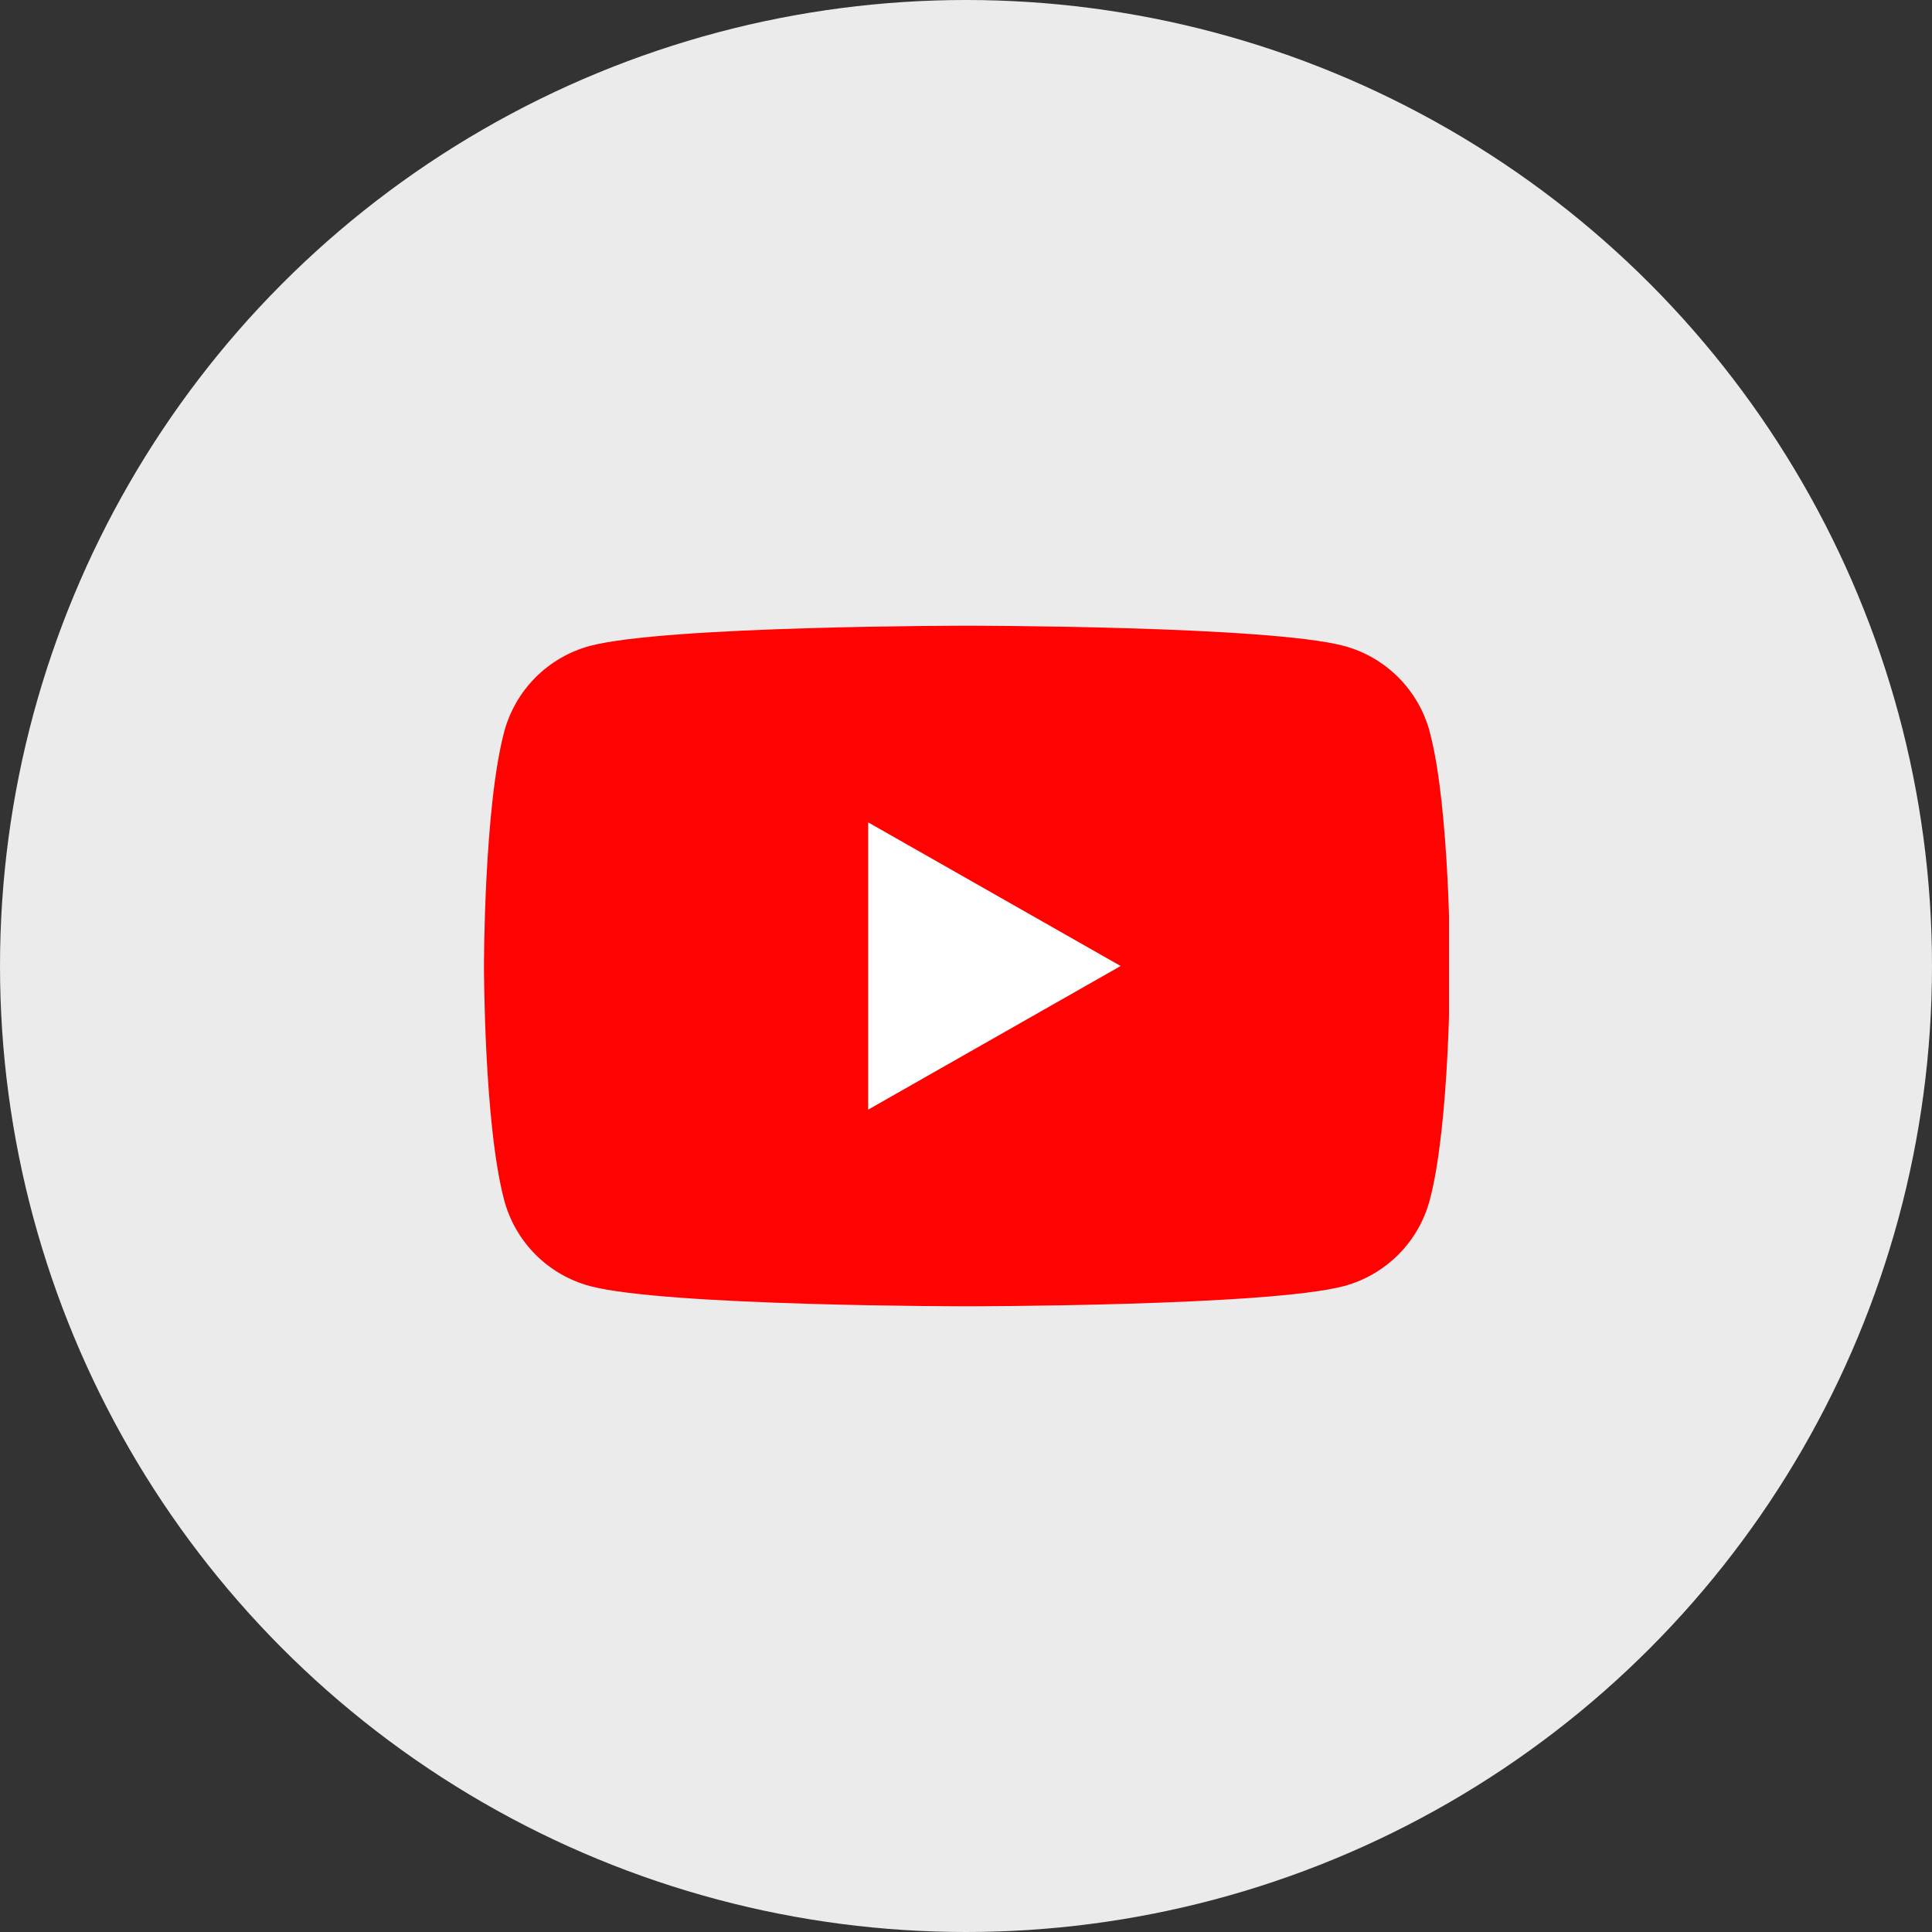 <?xml version="1.0" encoding="UTF-8"?> <svg xmlns="http://www.w3.org/2000/svg" width="96" height="96" viewBox="0 0 96 96" fill="none"><rect x="0" y="0" width="96" height="96" fill="#333333" stroke="none"/> <circle opacity="0.9" cx="48" cy="48" r="48" fill="white"></circle> <g clip-path="url(#clip0_1307_12)"> <path d="M71.044 36.371C70.773 35.35 70.238 34.418 69.493 33.668C68.748 32.919 67.82 32.378 66.8 32.1C63.048 31.091 48.048 31.091 48.048 31.091C48.048 31.091 33.048 31.091 29.295 32.1C28.276 32.378 27.347 32.919 26.602 33.668C25.857 34.418 25.323 35.35 25.051 36.371C24.048 40.14 24.048 48 24.048 48C24.048 48 24.048 55.86 25.051 59.629C25.323 60.65 25.857 61.582 26.602 62.332C27.347 63.081 28.276 63.622 29.295 63.9C33.048 64.909 48.048 64.909 48.048 64.909C48.048 64.909 63.048 64.909 66.8 63.9C67.82 63.622 68.748 63.081 69.493 62.332C70.238 61.582 70.773 60.65 71.044 59.629C72.048 55.86 72.048 48 72.048 48C72.048 48 72.048 40.14 71.044 36.371Z" fill="#FF0302"></path> <path d="M43.139 55.137V40.863L55.684 48L43.139 55.137Z" fill="#FEFEFE"></path> </g> <defs> <clipPath id="clip0_1307_12"> <rect width="48" height="48" fill="white" transform="translate(24 24)"></rect> </clipPath> </defs> </svg> 